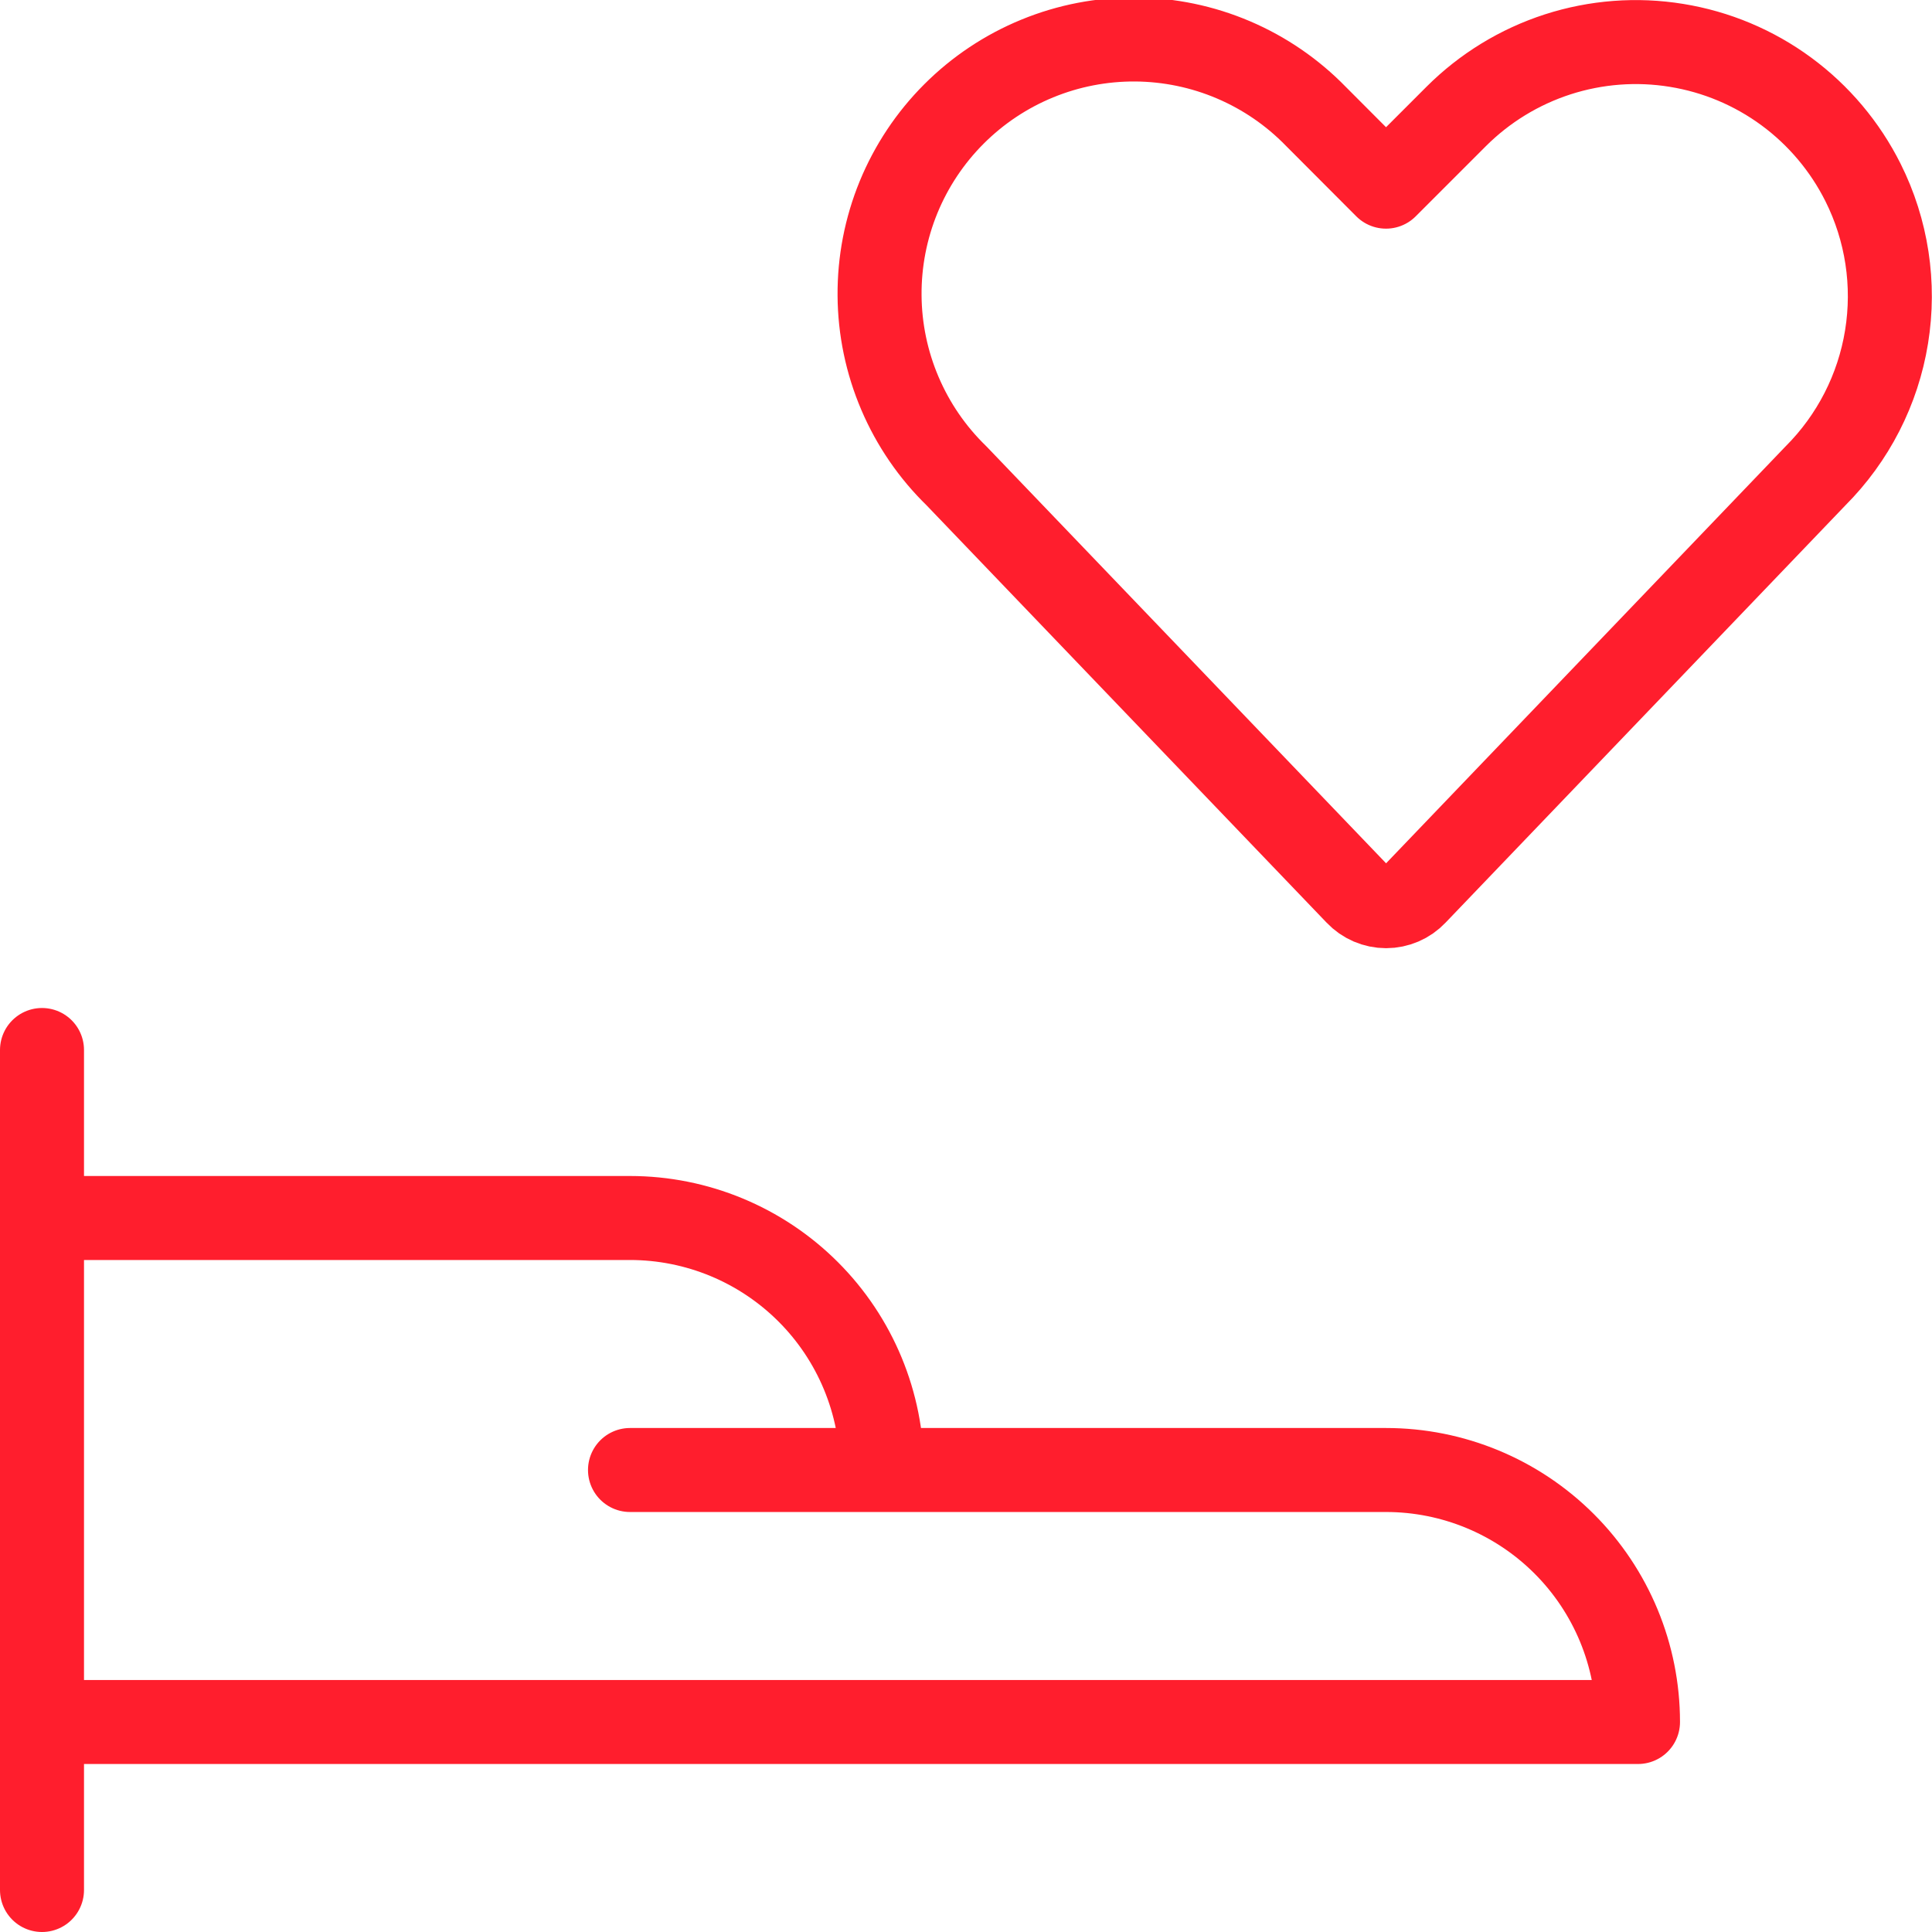 <svg width="46" height="46" viewBox="0 0 46 46" fill="none" xmlns="http://www.w3.org/2000/svg">
<g clip-path="url(#clip0_1_724)">
<path fill-rule="evenodd" clip-rule="evenodd" d="M1 45V25V45ZM1 29H15C16.591 29 18.117 29.632 19.243 30.758C20.368 31.883 21 33.409 21 35H33C34.591 35 36.117 35.632 37.243 36.758C38.368 37.883 39 39.409 39 41H1V29ZM21 35H15H21ZM33.694 21.278C33.605 21.372 33.498 21.447 33.379 21.498C33.26 21.549 33.132 21.576 33.002 21.576C32.873 21.576 32.744 21.549 32.625 21.498C32.507 21.447 32.399 21.372 32.31 21.278L22.774 11.33C22.199 10.771 21.741 10.103 21.427 9.366C21.112 8.628 20.947 7.836 20.942 7.034C20.936 6.232 21.09 5.437 21.394 4.695C21.699 3.953 22.147 3.28 22.714 2.713C23.281 2.146 23.955 1.697 24.697 1.393C25.439 1.088 26.234 0.935 27.036 0.94C27.837 0.946 28.63 1.11 29.368 1.425C30.105 1.739 30.773 2.197 31.332 2.772L33 4.444L34.67 2.774C35.348 2.096 36.177 1.589 37.089 1.294C38.001 1 38.97 0.926 39.916 1.08C40.863 1.233 41.759 1.609 42.531 2.177C43.303 2.745 43.929 3.489 44.358 4.346C44.926 5.482 45.122 6.768 44.918 8.022C44.715 9.276 44.122 10.434 43.224 11.332L33.694 21.278Z" stroke="#FF1E2D" stroke-width="2" stroke-linecap="round" stroke-linejoin="round"/>
</g>
<defs>
<clipPath id="clip0_1_724">
<rect width="46" height="46" fill="white"/>
</clipPath>
</defs>
</svg>
